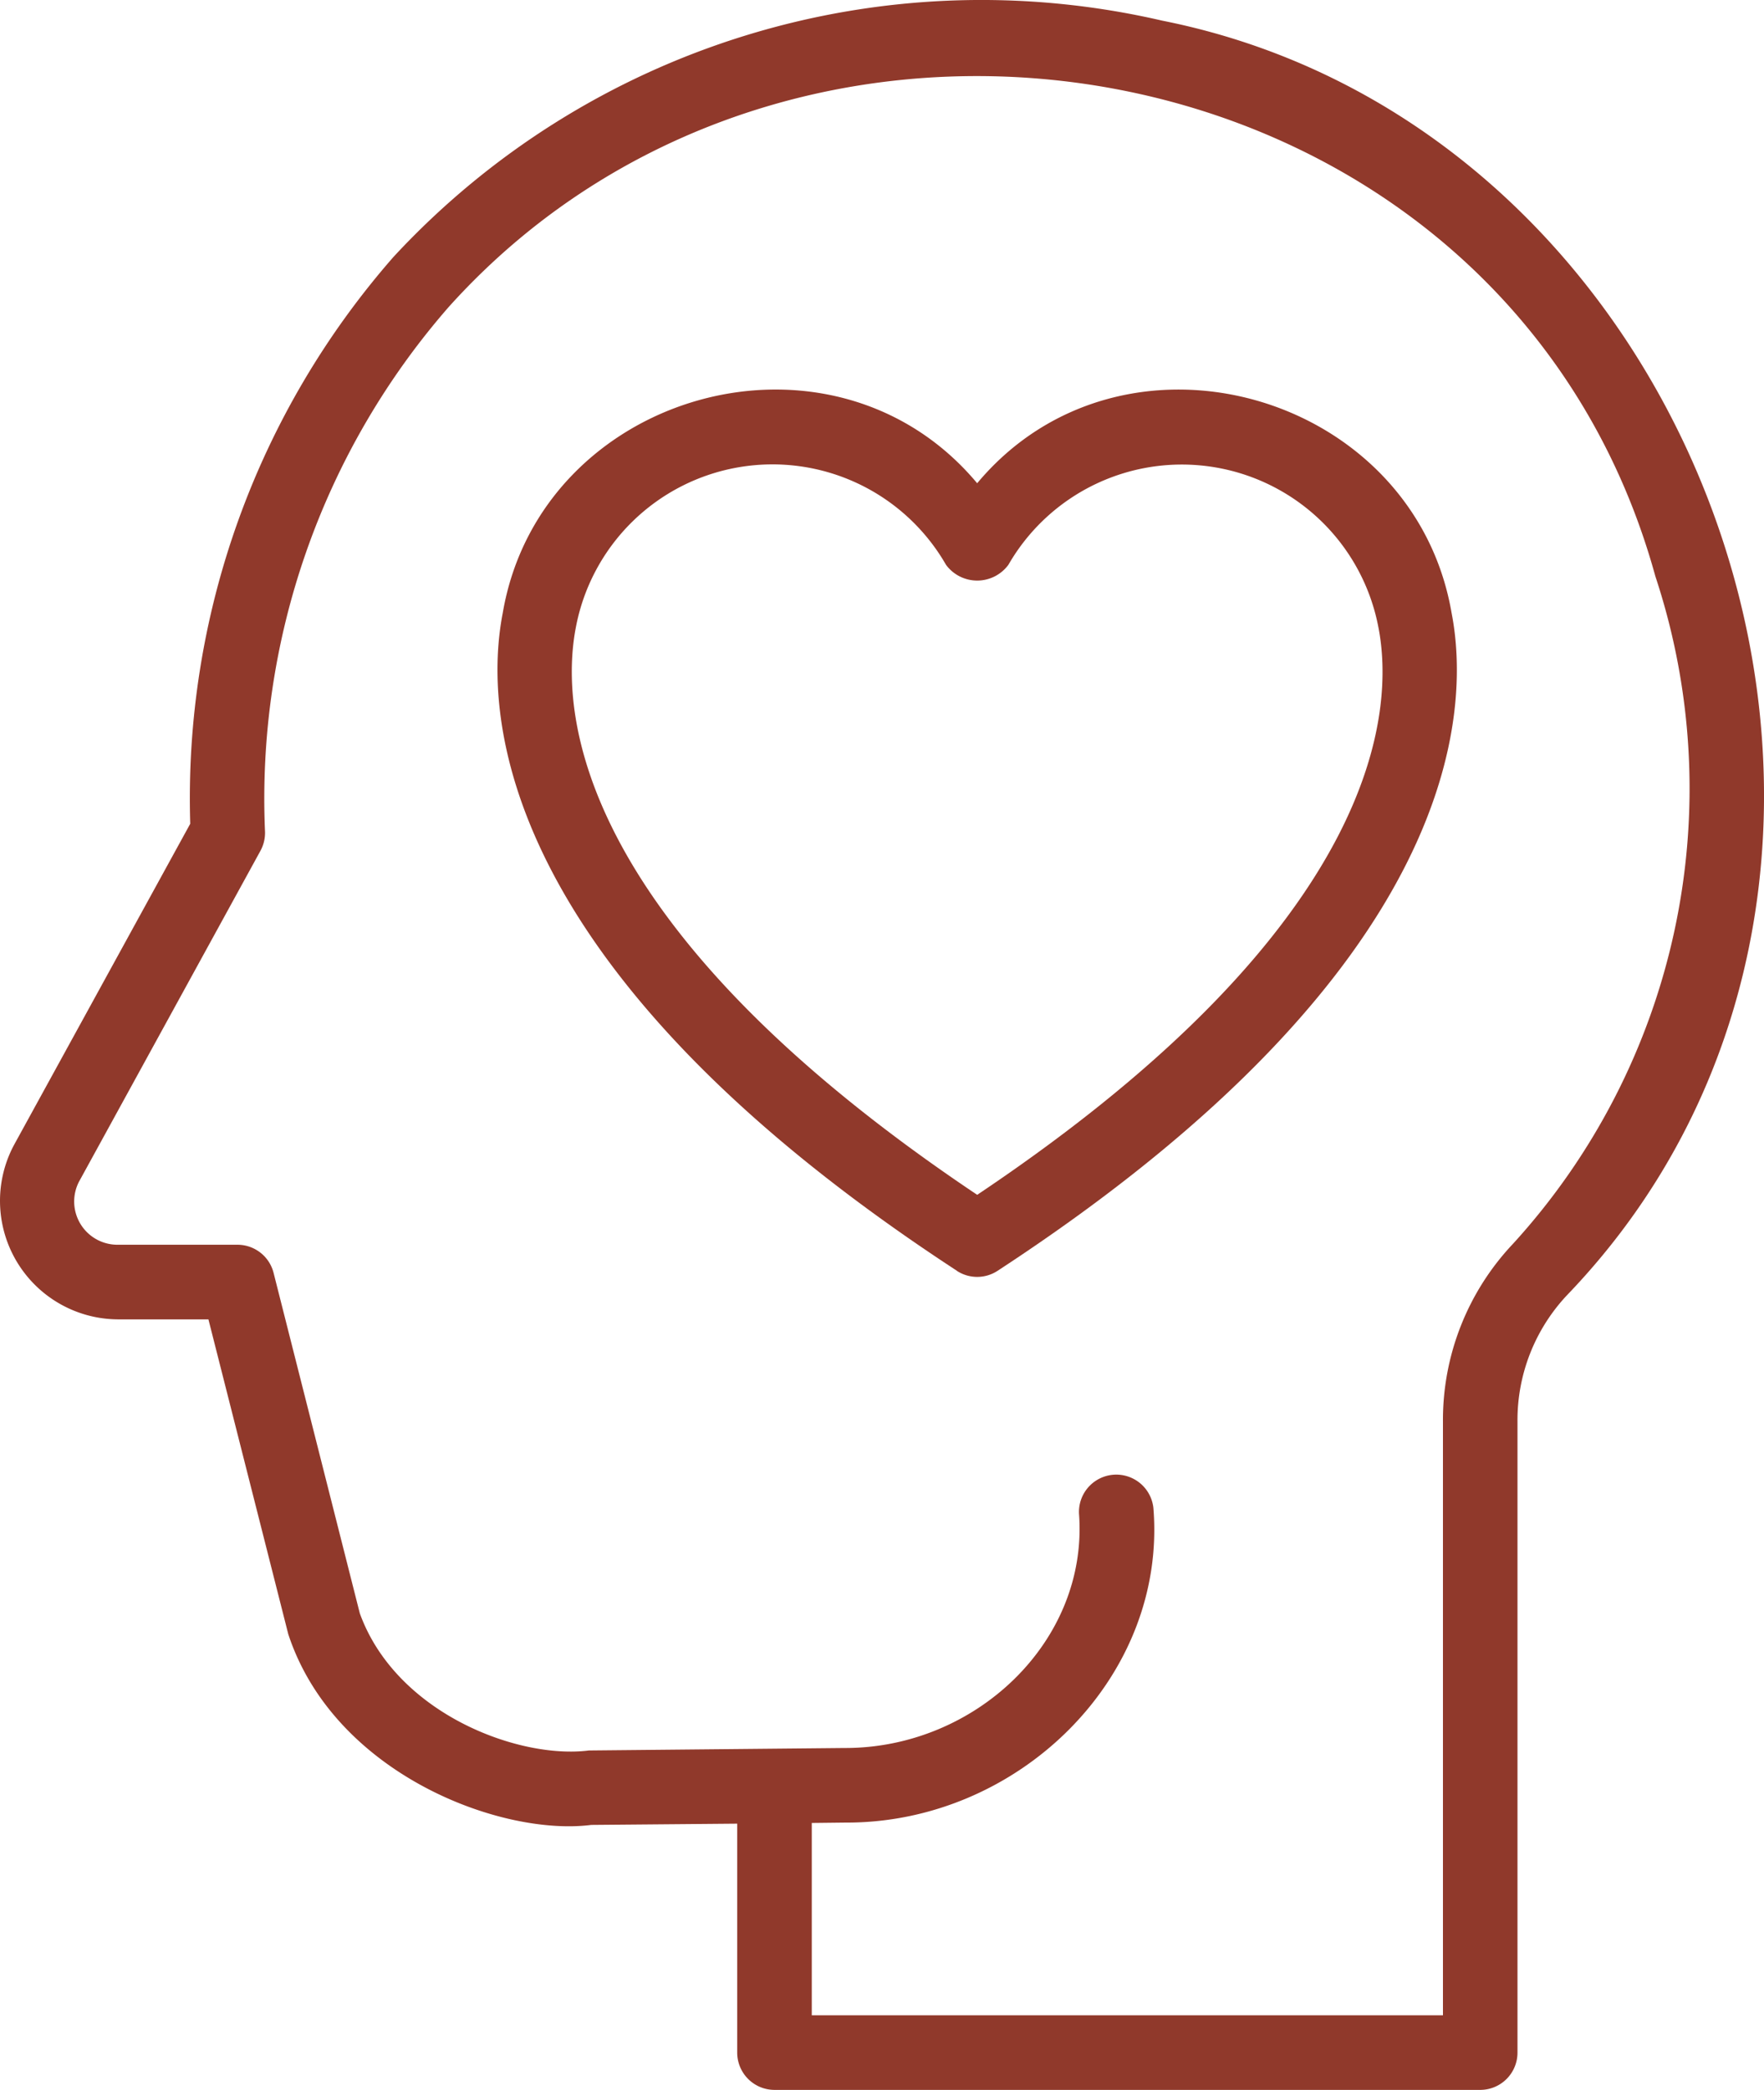 <?xml version="1.0" encoding="UTF-8"?>
<svg xmlns="http://www.w3.org/2000/svg" xmlns:xlink="http://www.w3.org/1999/xlink" width="78.456" height="92.951" viewBox="0 0 78.456 92.951">
  <defs>
    <clipPath id="clip-path">
      <rect id="Rectangle_204" data-name="Rectangle 204" width="78.456" height="92.951" fill="#90392b"></rect>
    </clipPath>
  </defs>
  <g id="Group_310" data-name="Group 310" transform="translate(0 0)">
    <g id="Group_309" data-name="Group 309" transform="translate(0 0)" clip-path="url(#clip-path)">
      <path id="Path_2993" data-name="Path 2993" d="M5.221,58.681H9.27l3.551,14c2.041,6.209,9.436,9,13.476,8.485l6.491-.056V91.292a1.66,1.66,0,0,0,1.659,1.659H65.833a1.657,1.657,0,0,0,1.659-1.658V63.222A8.109,8.109,0,0,1,69.7,57.6C87.558,39.006,76.385,5.832,51.69.919A35.634,35.634,0,0,0,17.5,11.429a36.533,36.533,0,0,0-9.039,25.21L.625,50.921a5.271,5.271,0,0,0,4.6,7.76M3.536,52.517l8.05-14.68a1.661,1.661,0,0,0,.2-.863,33.259,33.259,0,0,1,8.163-23.311C35.8-3.98,67.059,1.786,73.626,25.638A30.033,30.033,0,0,1,67.3,55.312a11.41,11.41,0,0,0-3.123,7.909V89.633H36.105V81.079l1.493-.017c7.7.035,14.32-6.461,13.7-14a1.66,1.66,0,0,0-3.308.26c.43,5.673-4.6,10.443-10.433,10.423l-11.367.11c-3.126.4-8.573-1.643-10.187-6.1L12.168,56.613a1.658,1.658,0,0,0-1.608-1.251H5.221a1.923,1.923,0,0,1-1.686-2.845Z" transform="translate(0 -0.001)" fill="#90392b"></path>
      <path id="Path_2994" data-name="Path 2994" d="M33.765,49.637a1.654,1.654,0,0,0,1.815,0c20.728-13.547,21.027-24.974,20.192-29.26-1.692-9.832-14.637-13.5-21.1-5.767-6.459-7.73-19.416-4.073-21.1,5.766-.835,4.286-.534,15.714,20.2,29.261M16.825,21.009a8.9,8.9,0,0,1,16.461-2.771,1.723,1.723,0,0,0,2.774,0,8.9,8.9,0,0,1,16.456,2.774c.7,3.566.307,13.088-17.843,25.246C16.52,34.1,16.132,24.576,16.825,21.009" transform="translate(8.789 6.883)" fill="#90392b"></path>
    </g>
  </g>
</svg>
